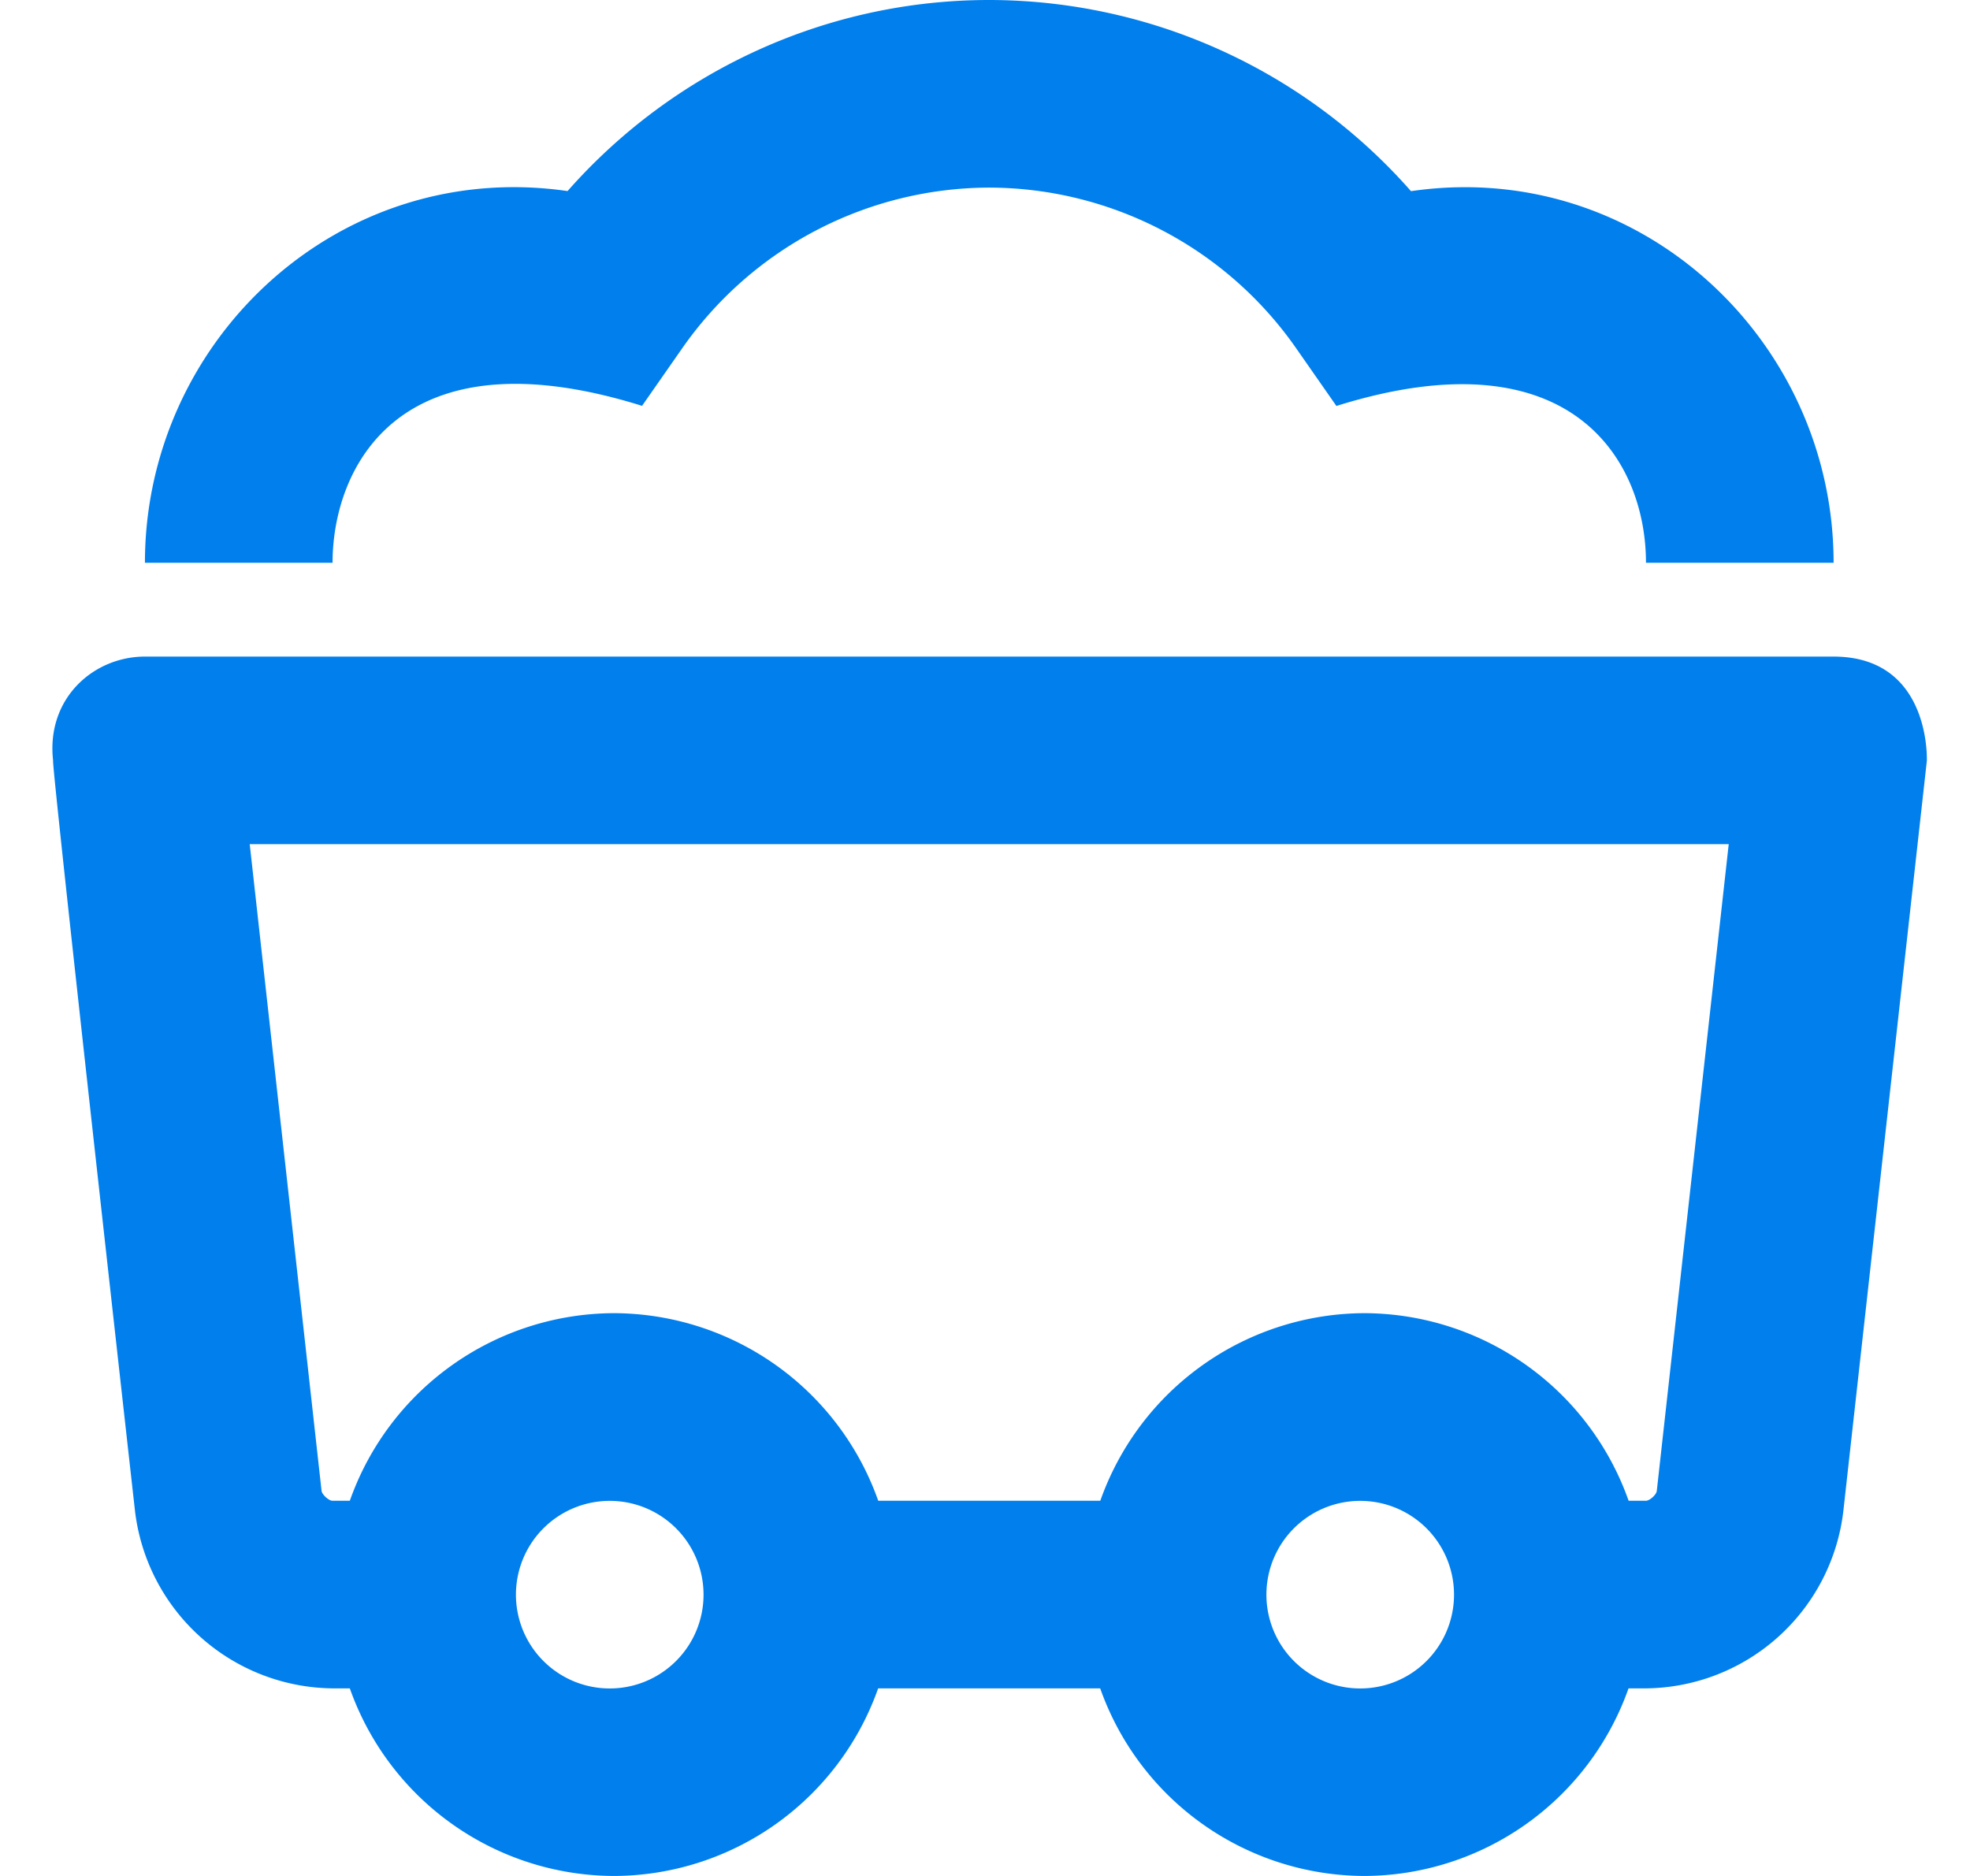 <svg width="21" height="20" xmlns="http://www.w3.org/2000/svg"><g fill="none" fill-rule="evenodd"><path d="M-1.456-2h24.001v24.001h-24z"/><g fill="#007FED"><path d="M6.844 4.327l.42-.602A4.003 4.003 0 0 1 10.545 2a4 4 0 0 1 3.281 1.726l.42.602c2.494-.781 3.3.571 3.3 1.672h2c0-2.372-2.069-4.318-4.505-3.962A5.996 5.996 0 0 0 10.545 0C8.818 0 7.185.75 6.05 2.037 3.611 1.684 1.545 3.627 1.545 6h2c0-1 .695-2.487 3.3-1.673z"/><path d="M19.545 7h-18C.998 7 .491 7.445.566 8.108c-.023.003.871 7.984.874 8.008A2.144 2.144 0 0 0 3.545 18h.184a2.997 2.997 0 0 0 2.816 2 2.996 2.996 0 0 0 2.816-2h2.367a2.997 2.997 0 0 0 2.816 2 2.997 2.997 0 0 0 2.816-2h.185a2.14 2.14 0 0 0 2.104-1.883l.891-8.006c0-.001.046-1.111-.995-1.111zm-13 11a1 1 0 1 1-.001-1.998A1 1 0 0 1 6.545 18zm8 0a1 1 0 1 1-.001-1.998A1 1 0 0 1 14.545 18zm3.116-2.104c-.005.04-.076.104-.116.104h-.184a2.997 2.997 0 0 0-2.816-2 2.997 2.997 0 0 0-2.816 2H9.362a2.998 2.998 0 0 0-2.817-2 2.996 2.996 0 0 0-2.816 2h-.184c-.04 0-.11-.064-.117-.104L2.662 9h15.766l-.767 6.896z" fill-rule="nonzero"/></g></g></svg>